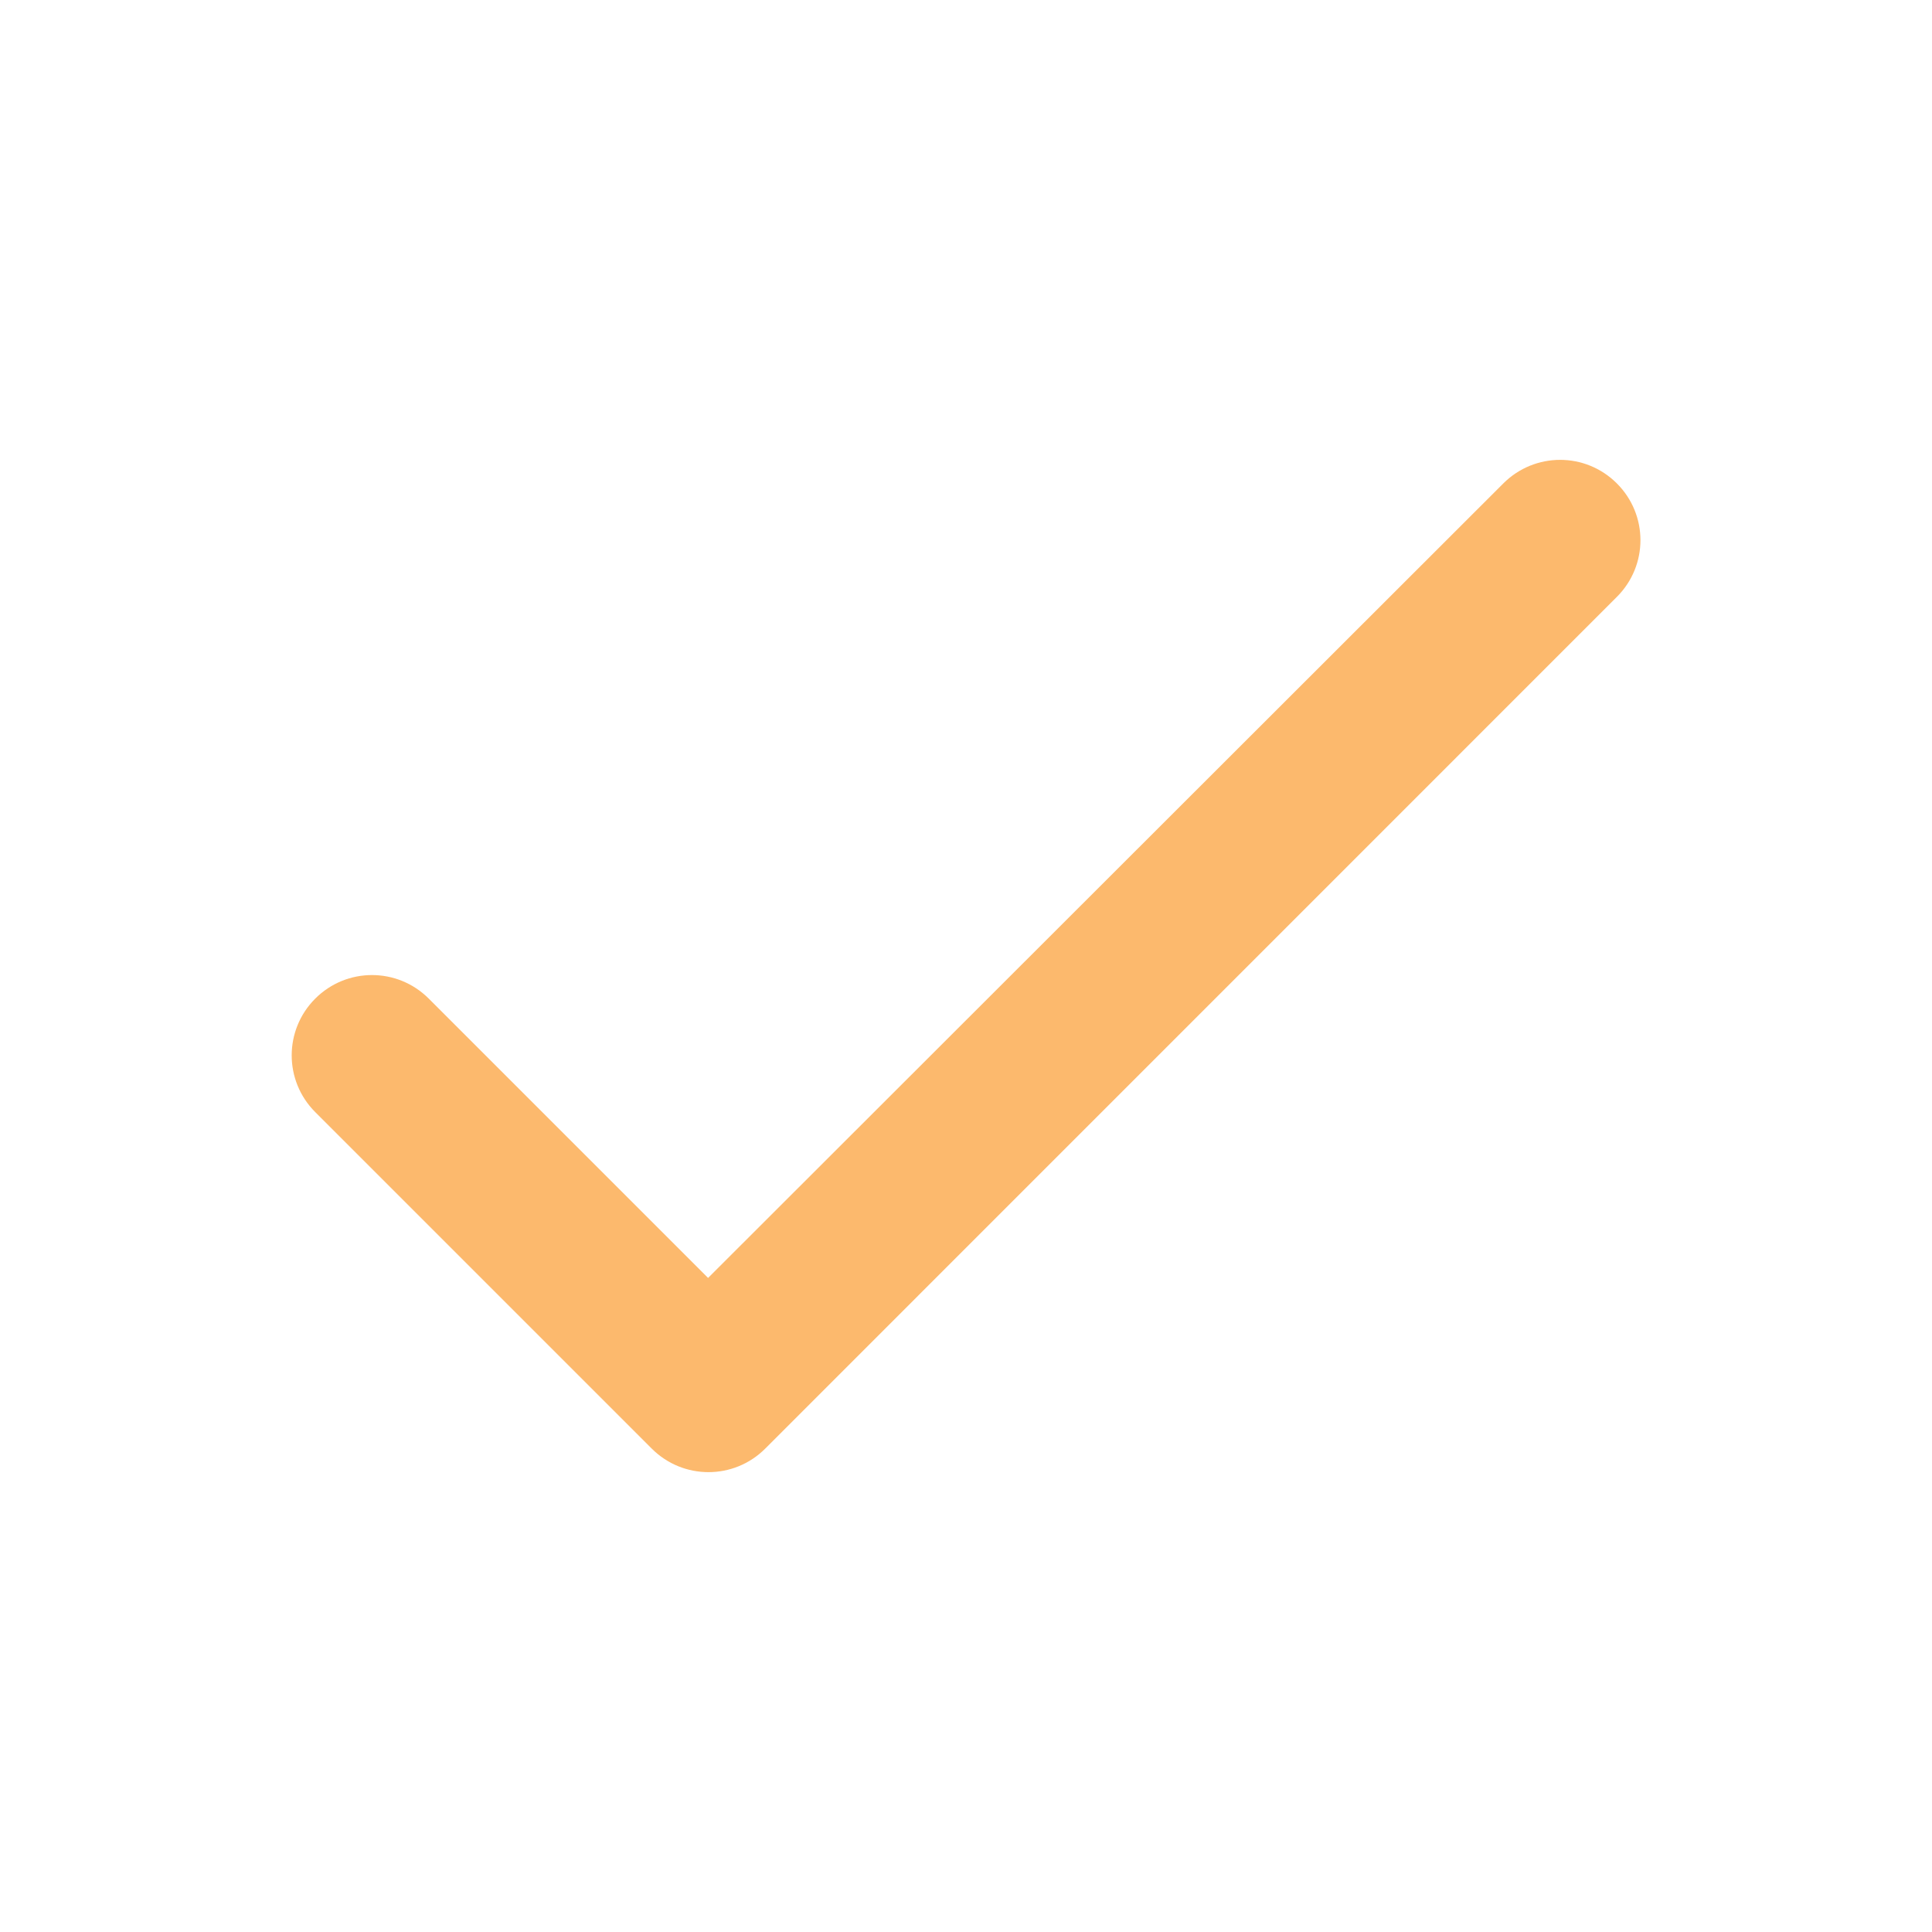 <svg width="24" height="24" viewBox="0 0 24 24" fill="none" xmlns="http://www.w3.org/2000/svg">
<path d="M8.796 15.875L5.326 12.405C4.936 12.015 4.306 12.015 3.916 12.405C3.526 12.795 3.526 13.425 3.916 13.815L8.096 17.995C8.486 18.385 9.116 18.385 9.506 17.995L20.085 7.415C20.476 7.025 20.476 6.395 20.085 6.005C19.695 5.615 19.066 5.615 18.675 6.005L8.796 15.875Z" fill="#FCB96D"/>
</svg>
